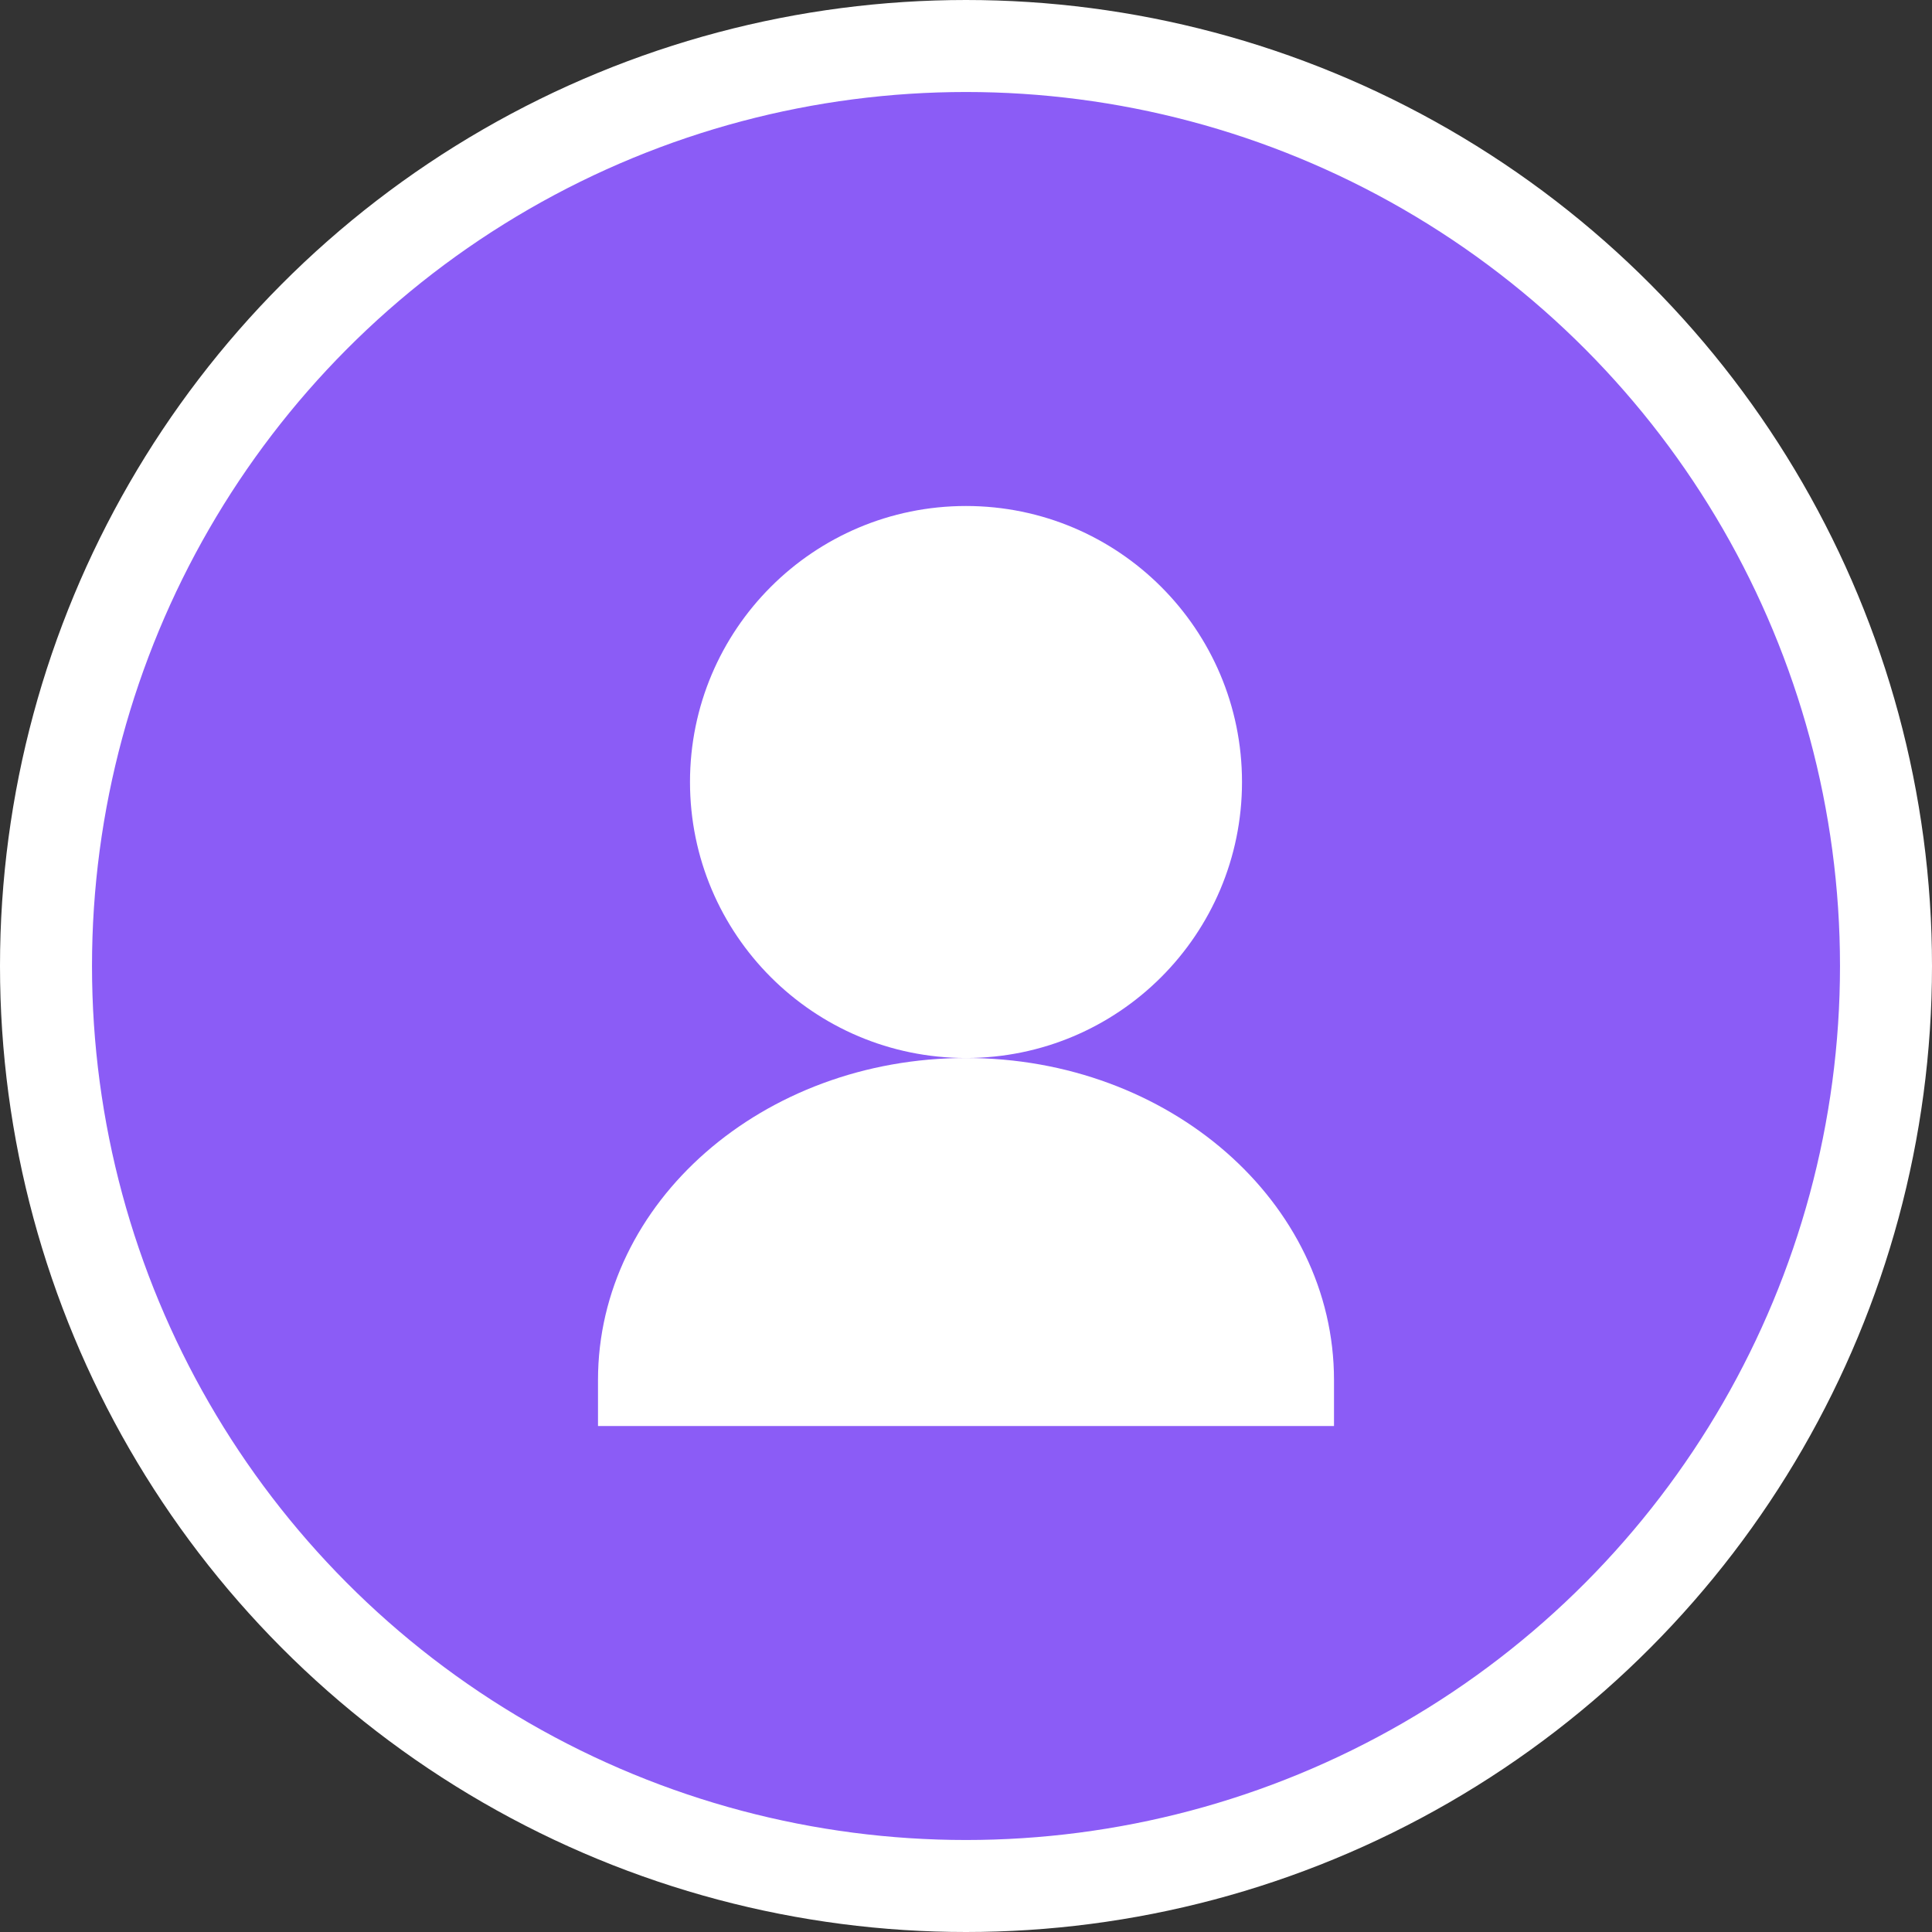 <svg width="42" height="42" viewBox="0 0 42 42" fill="none" xmlns="http://www.w3.org/2000/svg">
  <rect x="0" y="0" width="42" height="42" fill="#333333" stroke="none"/>
  <circle cx="21" cy="21" r="20" fill="#8B5CF6" stroke="white" stroke-width="2"/>
  <path d="M21 11C17.686 11 15 13.686 15 17C15 20.314 17.686 23 21 23C24.314 23 27 20.314 27 17C27 13.686 24.314 11 21 11Z" fill="white"/>
  <path d="M13 30C13 26.134 16.582 23 21 23C25.418 23 29 26.134 29 30V31H13V30Z" fill="white"/>
</svg>

